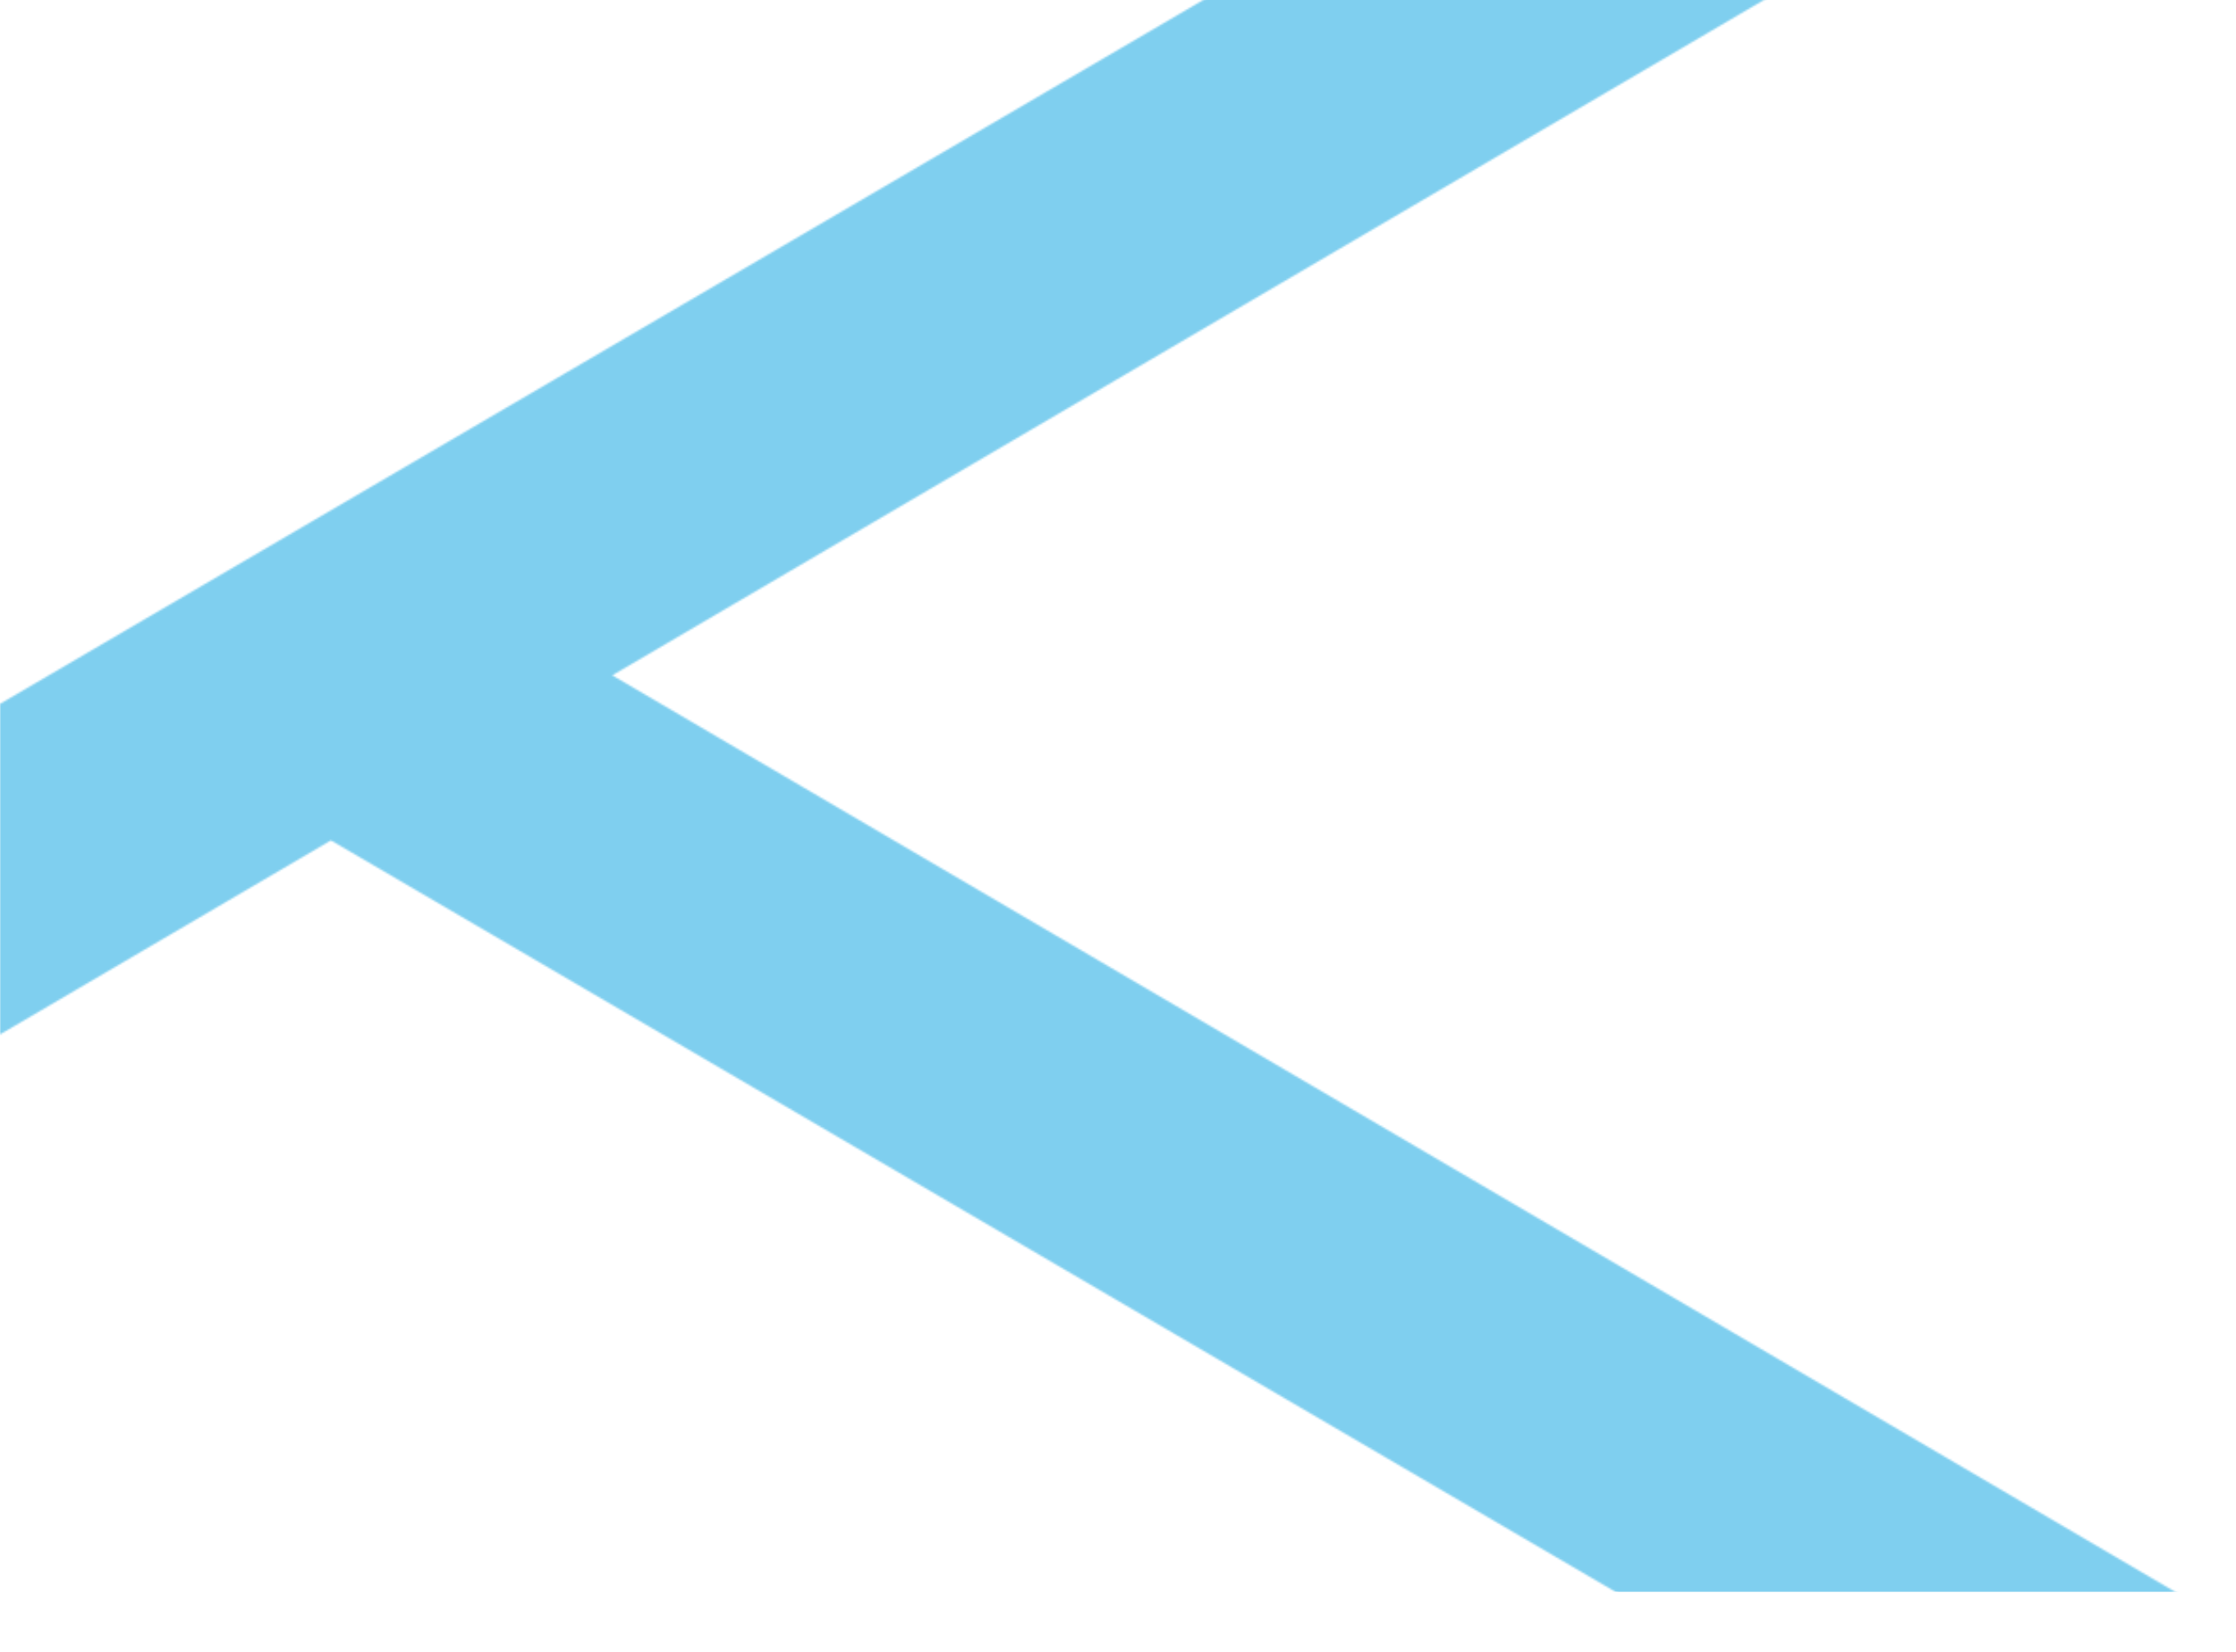 <svg width="1180" height="872" viewBox="0 0 1180 872" fill="none" xmlns="http://www.w3.org/2000/svg">
<mask id="mask0_427_142" style="mask-type:alpha" maskUnits="userSpaceOnUse" x="0" y="-3" width="1180" height="875">
<path opacity="0.5" fill-rule="evenodd" clip-rule="evenodd" d="M640.088 -3L0 371.441V545.892L174.65 443.488L906.241 871.473L1066.76 868.199L1180 858.87L323.119 356.384L935.959 -3H640.088Z" fill="#009FDF"/>
</mask>
<g mask="url(#mask0_427_142)">
<path d="M0 0H1261V840H0V0Z" fill="#009FDF"/>
</g>
</svg>
